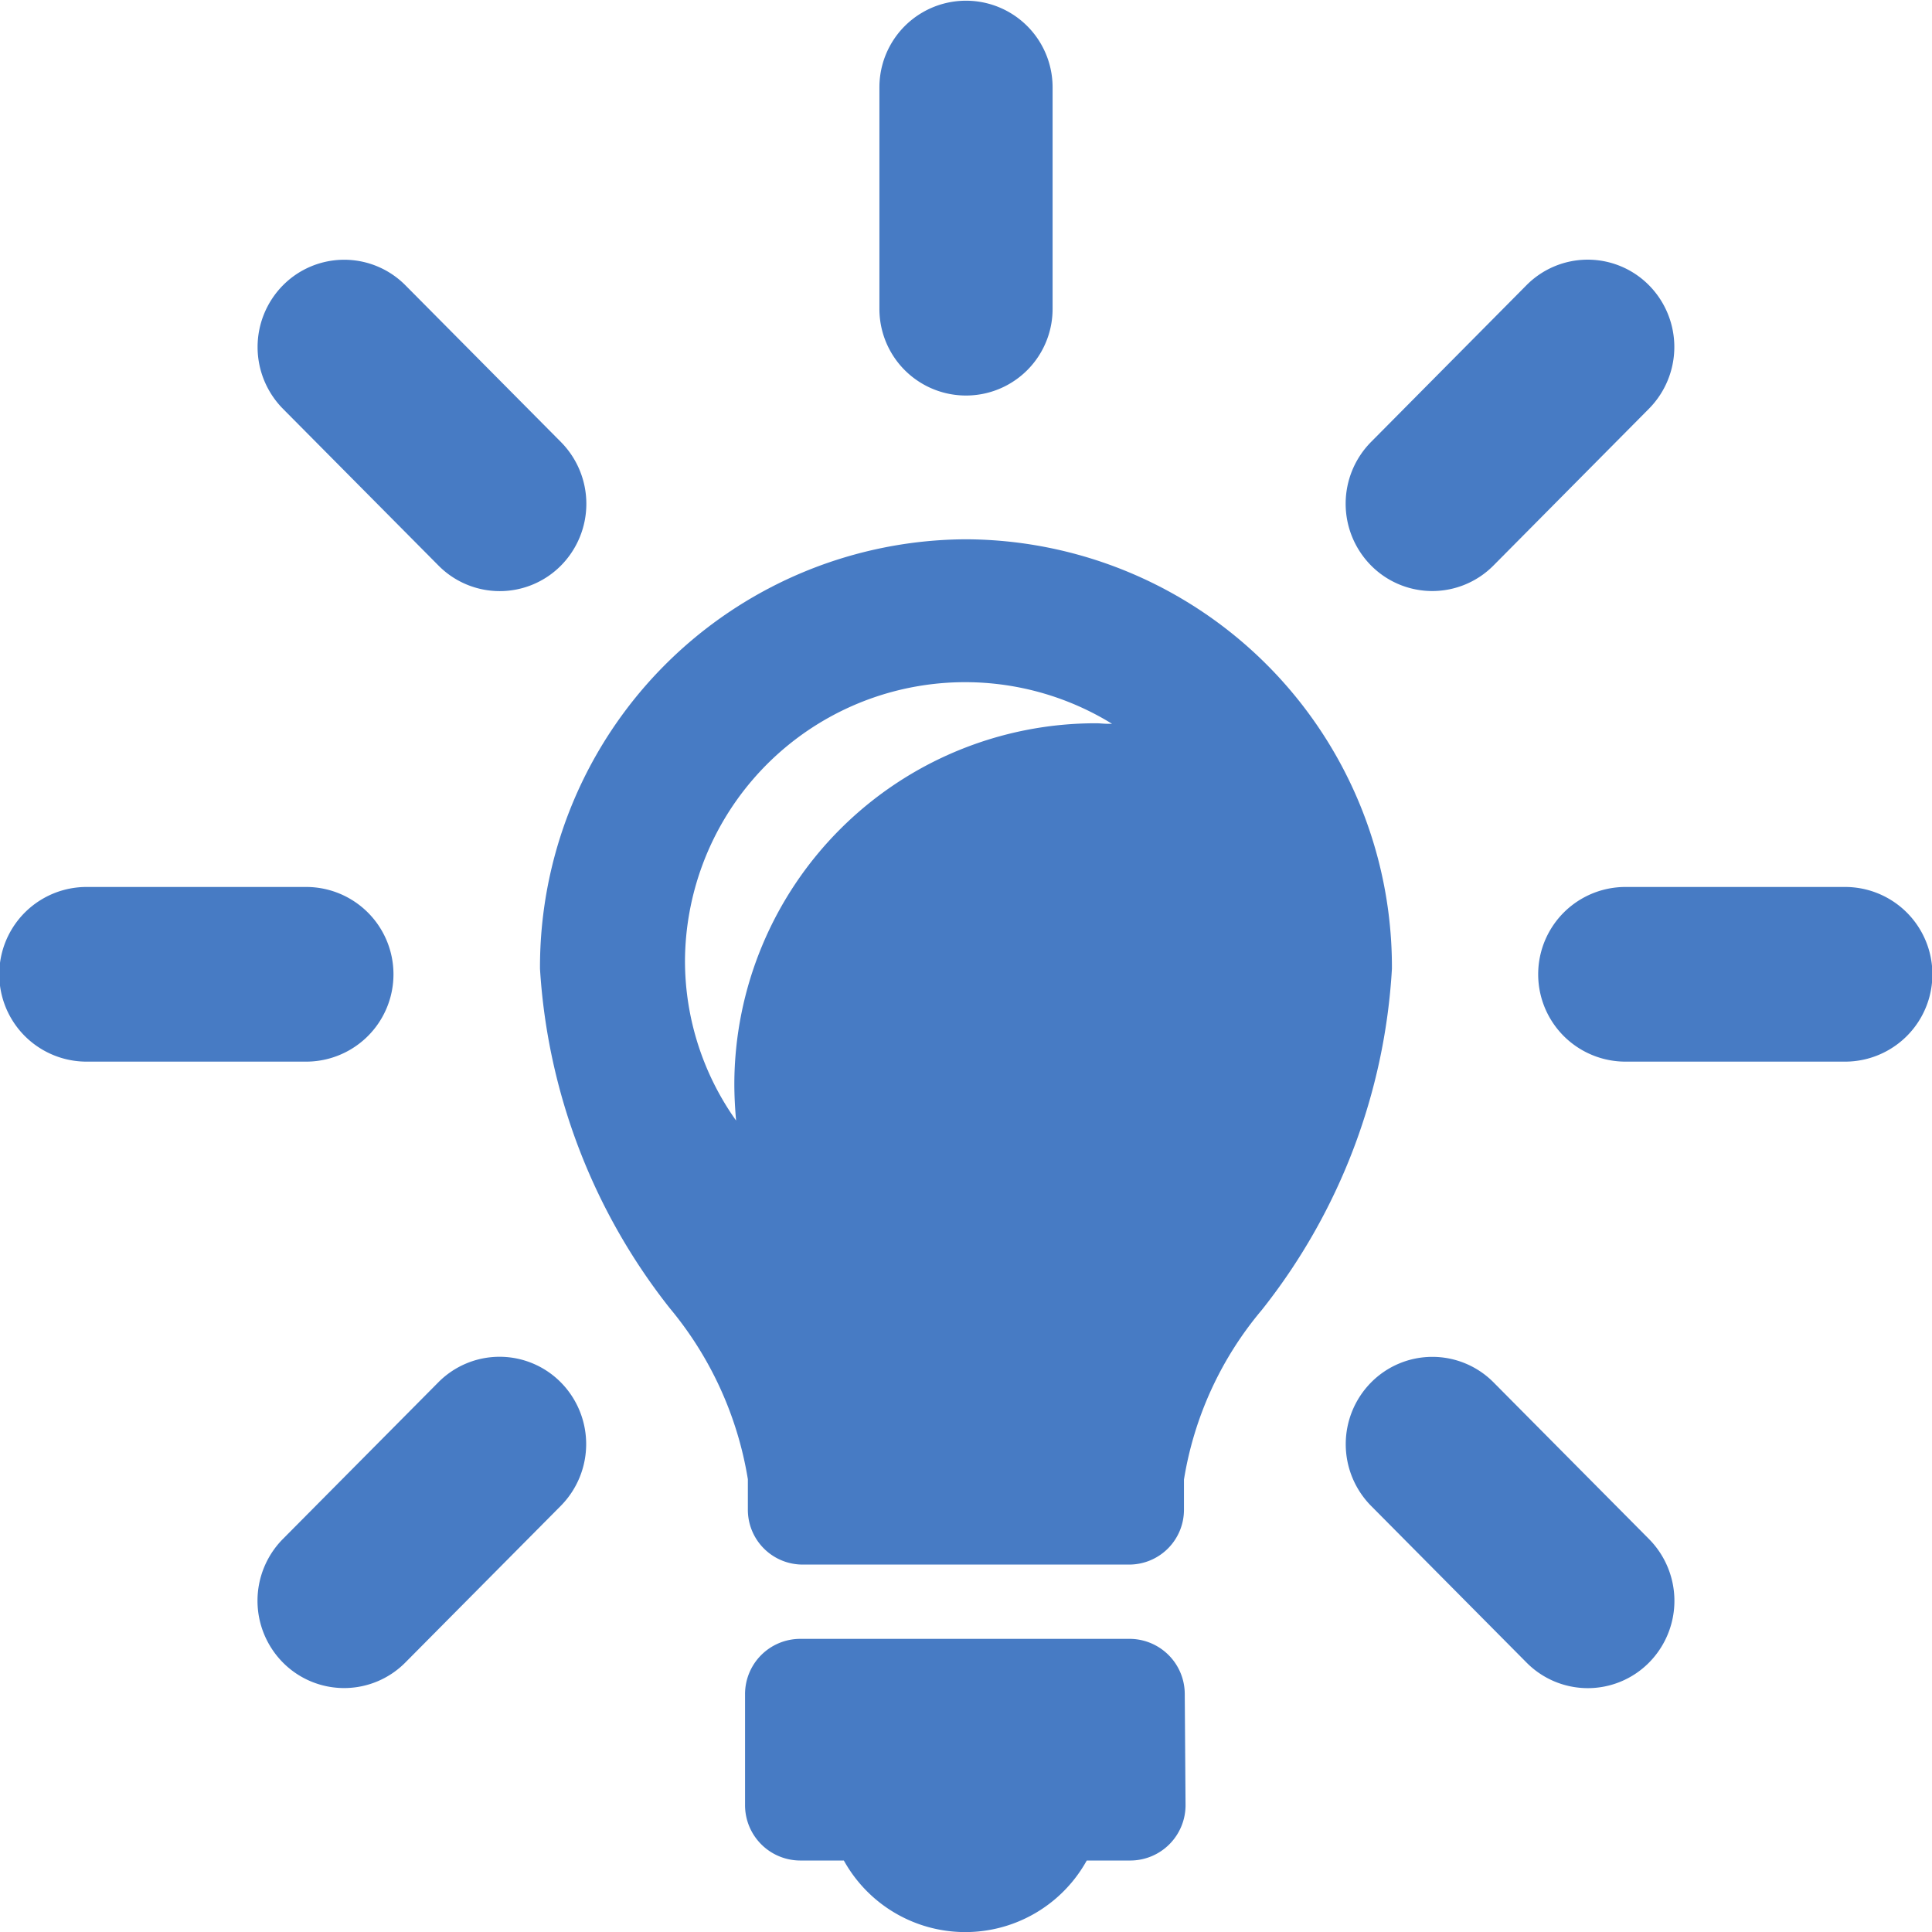 <?xml version="1.0" encoding="UTF-8"?>
<svg xmlns="http://www.w3.org/2000/svg" width="22" height="22" viewBox="0 0 22 22">
  <path d="M11.986.994a.986.986,0,1,0-1.972,0V3.518a.986.986,0,1,0,1.972,0Z" fill="#477bc4"></path>
  <path d="M18.777,4.654a1,1,0,0,0,0-1.406.981.981,0,0,0-1.395,0l-1.77,1.785a1,1,0,0,0,0,1.406.981.981,0,0,0,1.395,0Z" fill="#477bc4"></path>
  <path d="M4.617,3.249a.981.981,0,0,0-1.395,0,1,1,0,0,0,0,1.406L4.993,6.44a.981.981,0,0,0,1.395,0,1,1,0,0,0,0-1.406Z" fill="#477bc4"></path>
  <path d="M.986,10.1a.994.994,0,0,0,0,1.989h2.5a.994.994,0,0,0,0-1.989Z" fill="#477bc4"></path>
  <path d="M18.51,10.1a.994.994,0,0,0,0,1.989h2.5a.994.994,0,0,0,0-1.989Z" fill="#477bc4"></path>
  <path d="M6.386,17.147a1,1,0,0,0,0-1.406.981.981,0,0,0-1.395,0l-1.77,1.784a1,1,0,0,0,0,1.406.981.981,0,0,0,1.395,0Z" fill="#477bc4"></path>
  <path d="M17.008,15.742a.981.981,0,0,0-1.395,0,1,1,0,0,0,0,1.406l1.77,1.784a.981.981,0,0,0,1.395,0,1,1,0,0,0,0-1.406Z" fill="#477bc4"></path>
  <path d="M13.5,20.553a.63.63,0,0,1-.625.633h-.5a1.581,1.581,0,0,1-2.766,0h-.5a.63.63,0,0,1-.625-.633V19.292a.629.629,0,0,1,.625-.63h3.757a.629.629,0,0,1,.625.63Z" fill="#477bc4"></path>
  <path d="M11,6.141a4.871,4.871,0,0,0-4.851,4.891,6.918,6.918,0,0,0,1.475,3.861,4.062,4.062,0,0,1,.892,1.951v.346a.624.624,0,0,0,.62.626h3.726a.624.624,0,0,0,.62-.626v-.342a3.982,3.982,0,0,1,.887-1.932,6.882,6.882,0,0,0,1.481-3.884A4.87,4.87,0,0,0,11,6.141ZM8.382,12.76A3.14,3.14,0,0,1,7.8,10.942a3.19,3.19,0,0,1,4.863-2.7l-.051,0c-.043,0-.086-.006-.129-.006A4.116,4.116,0,0,0,8.362,12.34C8.362,12.481,8.37,12.623,8.382,12.76Z" fill="#477bc4" fill-rule="evenodd"></path>
</svg>
